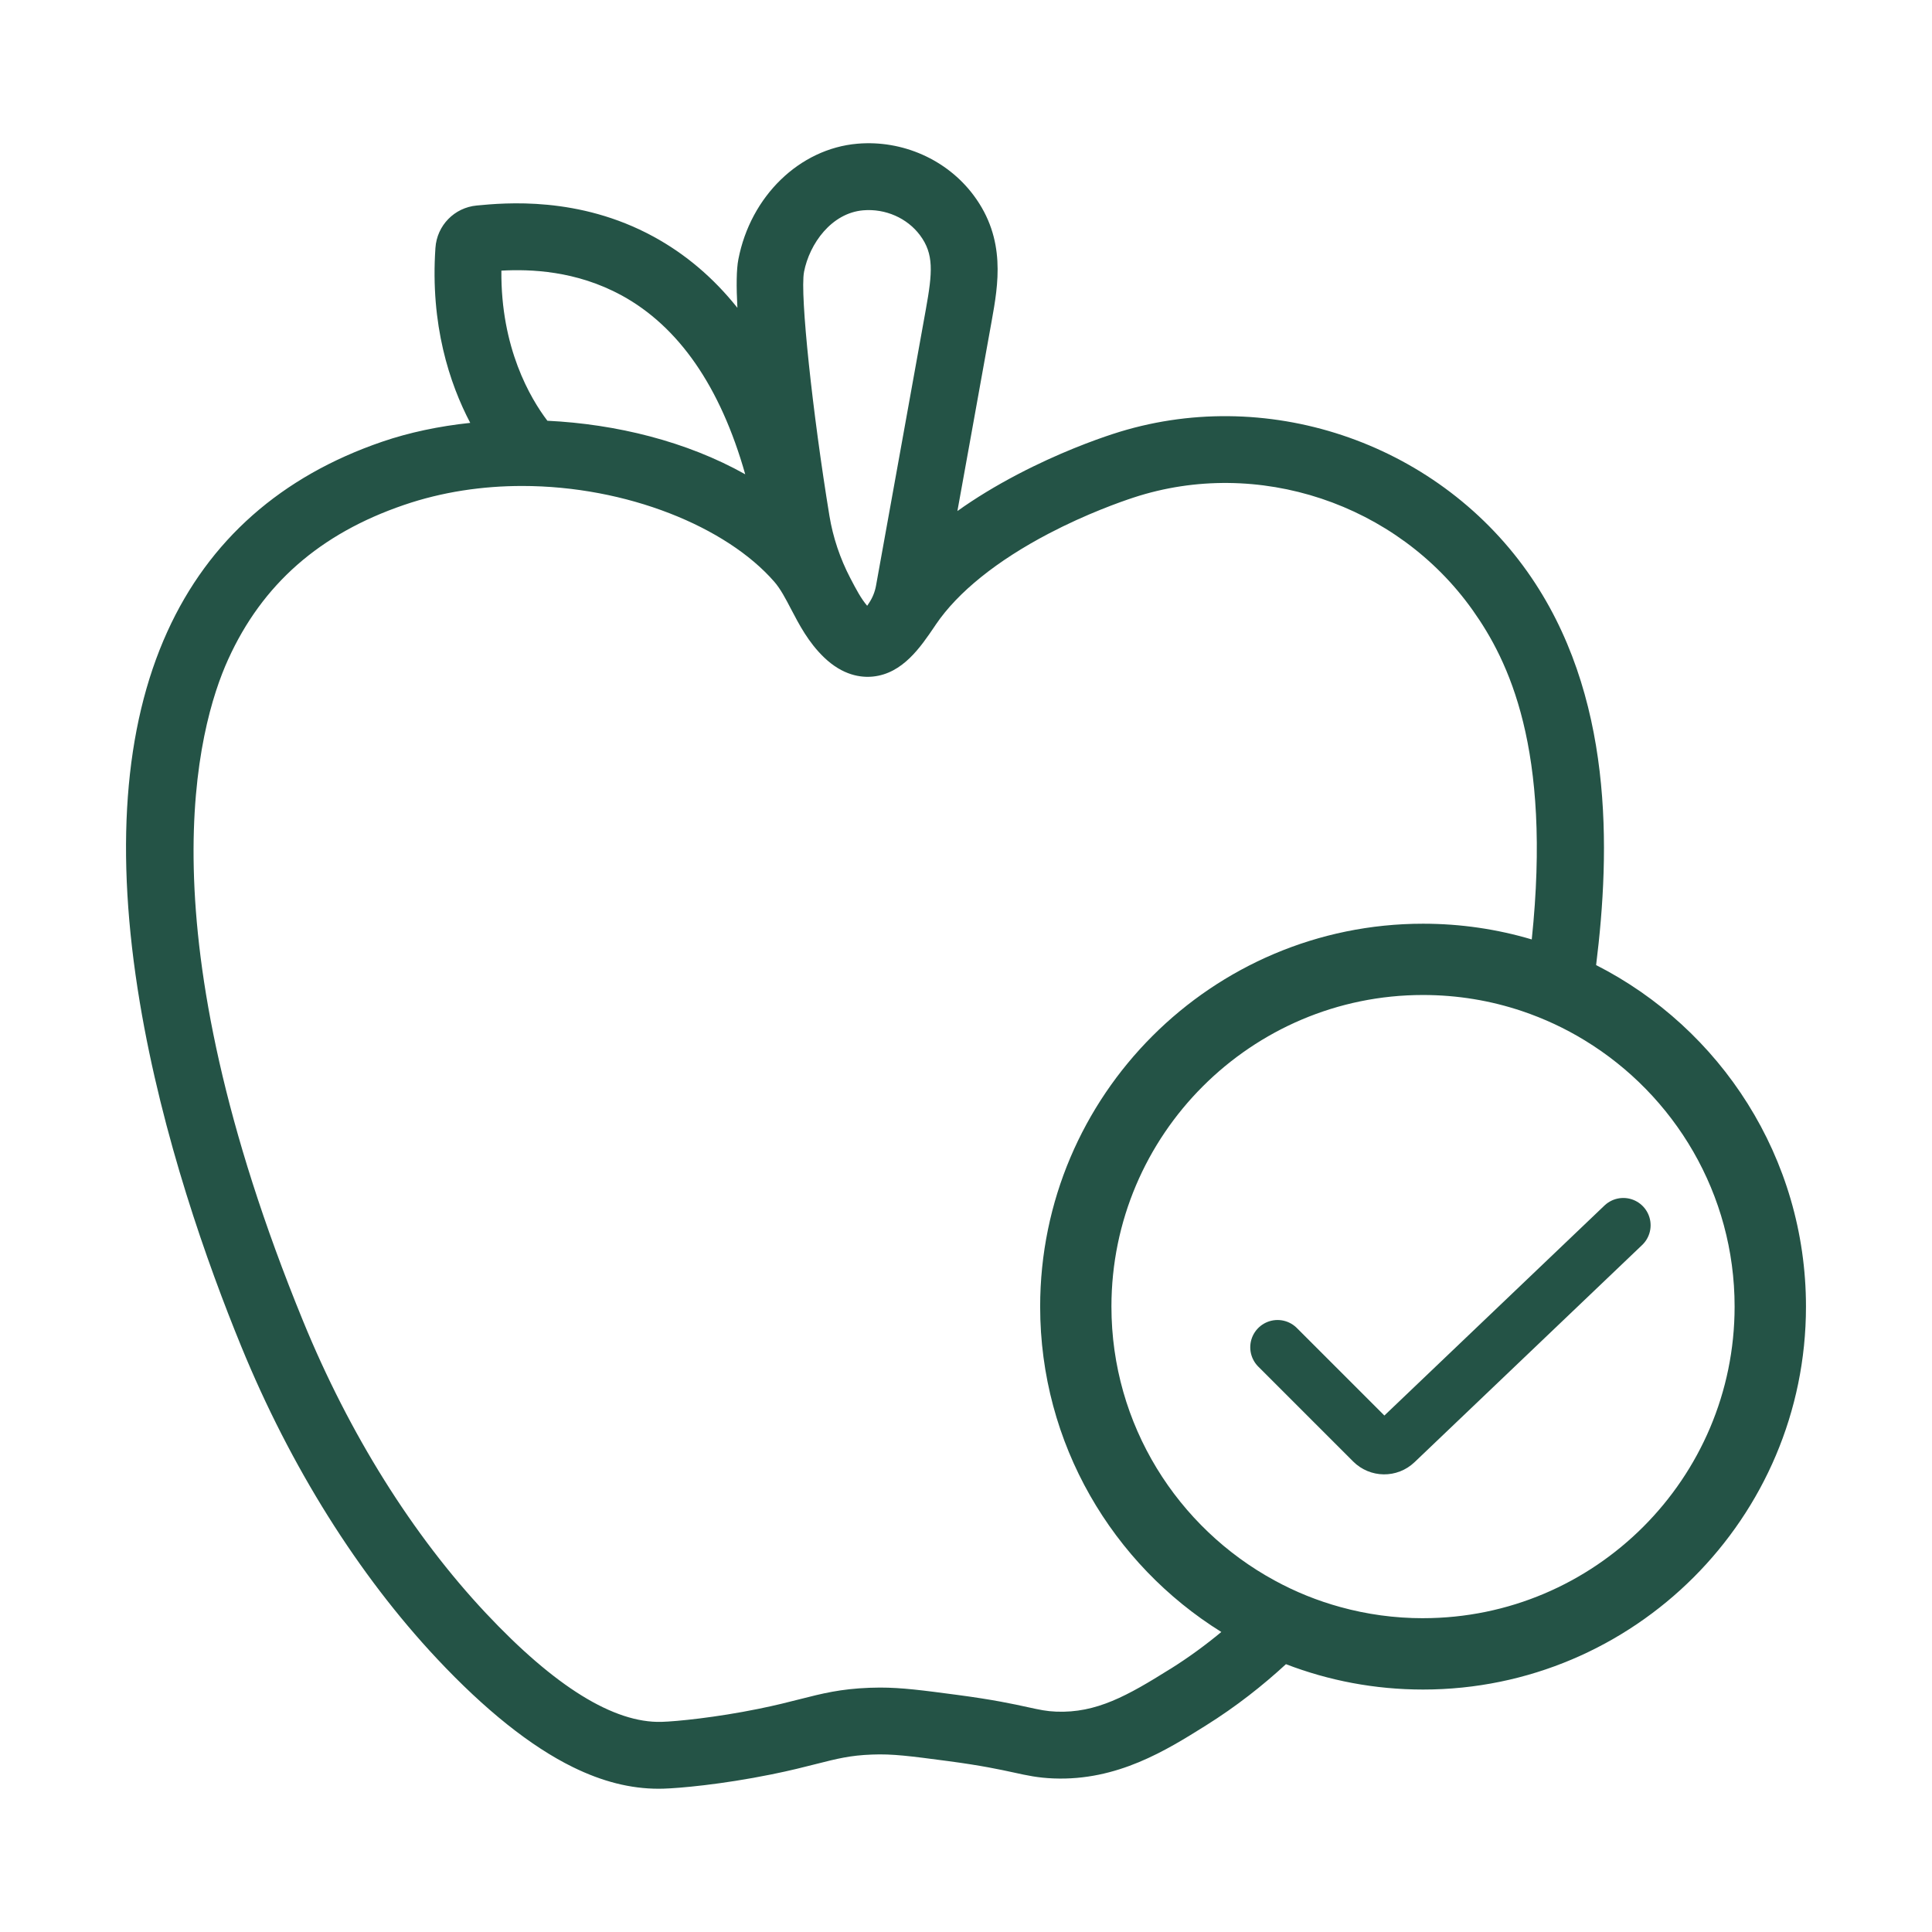 <svg viewBox="0 0 885 885" xmlns="http://www.w3.org/2000/svg" data-name="Capa 1" id="Capa_1">
  <defs>
    <style>
      .cls-1 {
        fill: #245346;
      }

      .cls-2 {
        fill: none;
        stroke: #245346;
        stroke-linecap: round;
        stroke-miterlimit: 10;
        stroke-width: 25px;
      }
    </style>
  </defs>
  <path d="M585.21,617.16l43.48,43.48c2.92,2.92,7.64,2.98,10.63.12l104.28-99.5" class="cls-2"></path>
  <path d="M731.14,442.07c6.53-52.57,8.28-124.04-31.53-180.22-42.42-59.87-120.5-85.8-189.88-63.04-8.23,2.69-24.82,8.67-43.51,18.45-10.18,5.33-19.4,10.94-27.66,16.84,1.85-10.22,3.69-20.42,5.54-30.63,3.38-18.79,6.77-37.57,10.15-56.36,3-16.71,6.75-37.51-8.24-57.62-12.19-16.36-32.58-25.42-53.22-23.66-26.53,2.27-48.97,24.04-54.56,52.95-.91,4.65-.97,12.49-.45,22.22-10.94-13.73-23.78-24.63-38.47-32.63-34.2-18.63-68.08-15.45-80.93-14.23-10.26.97-18.23,9.14-18.92,19.43-2.41,35.18,6.44,62.04,15.94,80.14-14.37,1.52-28.03,4.42-40.3,8.62-46.3,15.84-79.42,45.12-98.46,87.04-19.88,43.76-24.11,100.93-12.58,169.9,10.28,61.48,30.93,119.58,46.45,157.49,22.55,55.1,53.56,104.56,89.66,143.05,22,23.46,42.91,40.15,62.16,49.62,13.58,6.68,26.49,9.95,39.38,9.95.76,0,1.53-.01,2.29-.04,6.98-.21,26.31-1.85,49.47-6.55,8.65-1.75,15-3.37,20.61-4.8,4.75-1.21,8.56-2.17,12.46-2.89,3.88-.72,7.85-1.19,12.92-1.38,9.39-.38,17.38.69,34.88,3,15.51,2.06,23.91,3.9,30.05,5.23,6.19,1.36,11.07,2.43,18.25,2.71,29.19,1.14,51.63-12.91,69.66-24.2,14.05-8.78,26.27-18.48,36.76-28.14,19.51,7.51,40.68,11.62,62.8,11.62,96.73,0,175.41-78.69,175.41-175.41,0-68.21-39.13-127.46-96.14-156.45ZM368.29,124.6c2.54-13.11,12.67-27.02,27.11-28.26,10.15-.86,20.15,3.52,26.05,11.44,6.39,8.59,5.72,16.93,2.66,33.92-3.38,18.78-6.76,37.55-10.15,56.33-4.23,23.42-8.45,46.85-12.68,70.27-.51,2.82-1.59,5.51-3.18,7.89l-.87,1.3c-2.83-3.29-5.11-7.66-7.69-12.6-.02-.04-.04-.07-.06-.11-4.65-8.94-7.9-18.54-9.54-28.49-7.66-46.66-13.58-101.57-11.64-111.68ZM284.65,135.25c26.33,14.36,45.33,41.87,56.72,82.01-26.9-15.1-59.15-23-90.63-24.53-7.82-10.31-21.39-33.35-21.07-68.76,13.24-.72,34.16-.04,54.97,11.29ZM536.06,764.5c-19.62,12.29-33.83,20.28-52.22,19.56-4.47-.18-7.47-.83-12.91-2.02-6.66-1.46-15.8-3.45-32.58-5.67-15.63-2.07-25.21-3.34-35.26-3.34-1.59,0-3.2.04-4.84.1-13.34.53-21.45,2.58-31.71,5.19-5.28,1.35-11.24,2.87-19.17,4.47-19.46,3.96-37.49,5.76-44.29,5.95-21.85.62-48.93-16.12-80.57-49.86-33.57-35.8-62.51-82.04-83.66-133.71-73.6-179.78-48.53-271.87-34.33-303.13,15.63-34.41,41.95-57.54,80.49-70.72,17.6-6.03,36.05-8.71,54.18-8.71,47.93,0,93.62,18.72,115.52,43.9,2.83,3.25,5.19,7.77,7.69,12.57,3.71,7.09,7.91,15.14,15.03,22.01,8.64,8.33,16.99,9.39,22.48,8.82,13.62-1.42,21.75-13.44,28.28-23.08l.54-.81c10.03-14.77,27.9-29.16,51.69-41.61,17.37-9.09,32.96-14.56,38.87-16.5,56.74-18.61,120.63,2.65,155.36,51.67,16.29,22.99,36.19,63.26,27.01,150.75-15.79-4.69-32.5-7.2-49.78-7.2-96.72,0-175.41,78.69-175.41,175.41,0,62.84,33.21,118.05,82.99,149.03-7.07,5.87-14.85,11.6-23.37,16.94ZM651.86,741.26c-13.09,0-25.8-1.78-37.85-5.11-10.56-2.89-20.64-6.98-30.07-12.13-44.52-24.17-74.82-71.36-74.82-125.5,0-78.71,64.04-142.74,142.73-142.74,15.83,0,31.05,2.58,45.28,7.36,10.14,3.41,19.79,7.91,28.78,13.41,41.14,25.06,68.67,70.36,68.67,121.96,0,78.71-64.02,142.74-142.74,142.74Z" class="cls-1"></path>
</svg>